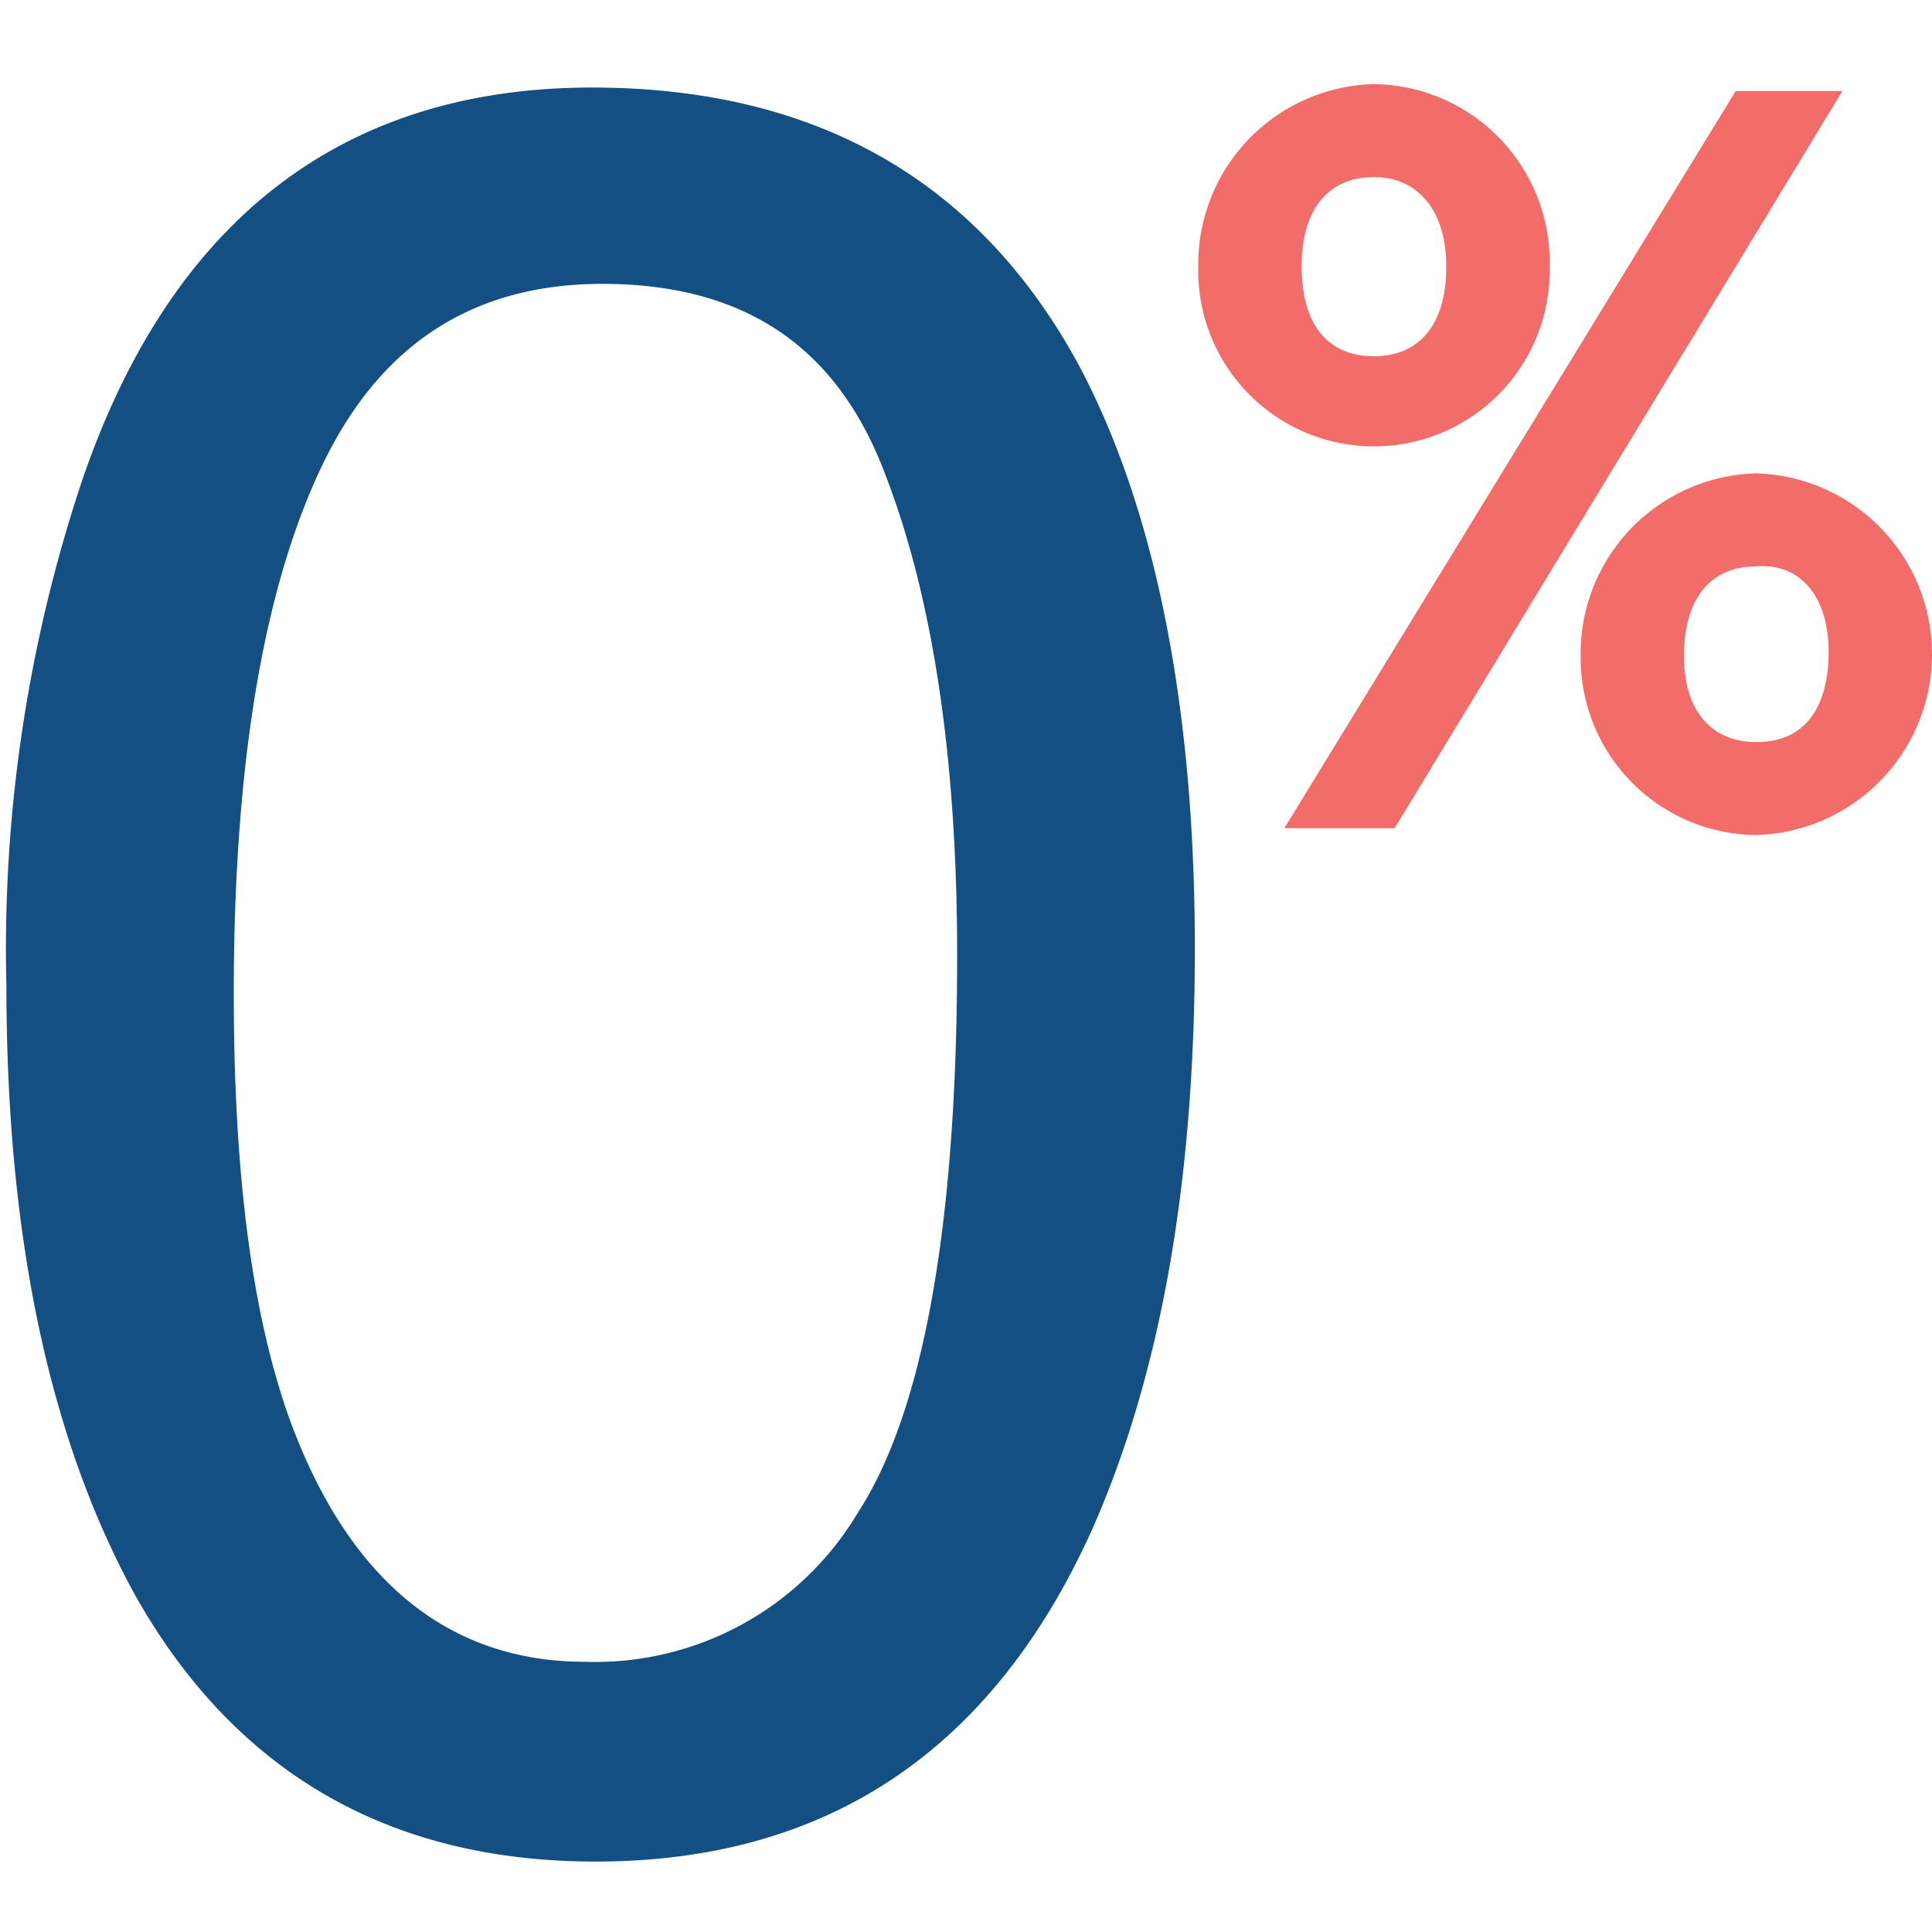 <svg id="Layer_1" data-name="Layer 1" xmlns="http://www.w3.org/2000/svg" width="64" height="64" viewBox="0 0 64 64">
  <g>
    <g>
      <path d="M58.18,15.681a5.969,5.969,0,0,0-5.819,6.048A5.869,5.869,0,0,0,58.18,27.662a5.993,5.993,0,0,0,0-11.981Zm2.396,5.934c0,1.141-.342,2.967-2.396,2.967-1.483,0-2.396-1.027-2.396-2.853,0-1.94.913-2.967,2.396-2.967C59.664,18.648,60.577,19.789,60.577,21.614Z" fill="#f26d6a"/>
      <polygon points="57.496 3.015 42.547 27.434 46.199 27.434 61.033 3.015 57.496 3.015" fill="#f26d6a"/>
      <path d="M51.334,8.834a5.897,5.897,0,0,0-5.82-6.048,5.969,5.969,0,0,0-5.82,6.048,5.821,5.821,0,1,0,11.639,0Zm-8.216,0c0-1.94.913-2.967,2.396-2.967s2.396,1.141,2.396,2.967c0,1.94-.913,2.967-2.396,2.967C43.917,11.801,43.118,10.66,43.118,8.834Z" fill="#f26d6a"/>
    </g>
    <path d="M35.701,12.029c2.51,4.678,3.88,11.183,3.88,19.398,0,7.76-1.141,14.15-3.423,19.285Q31.194,61.667,19.726,61.667c-6.846,0-11.981-2.967-15.291-8.9C1.696,47.745.213,41.127.213,32.683a48.988,48.988,0,0,1,2.51-16.774C5.69,7.237,11.396,2.9,19.611,2.9,27.029,2.9,32.392,5.981,35.701,12.029Zm-7.303,38.112c2.168-3.309,3.309-9.471,3.309-18.486,0-6.504-.799-11.867-2.396-15.975-1.597-4.222-4.678-6.276-9.357-6.276-4.222,0-7.303,1.94-9.243,5.934S7.744,25.152,7.744,32.911c0,5.82.571,10.498,1.826,14.036,1.94,5.363,5.249,8.102,9.813,8.102A10.125,10.125,0,0,0,28.398,50.142Z" fill="#134f82"/>
  </g>
</svg>
